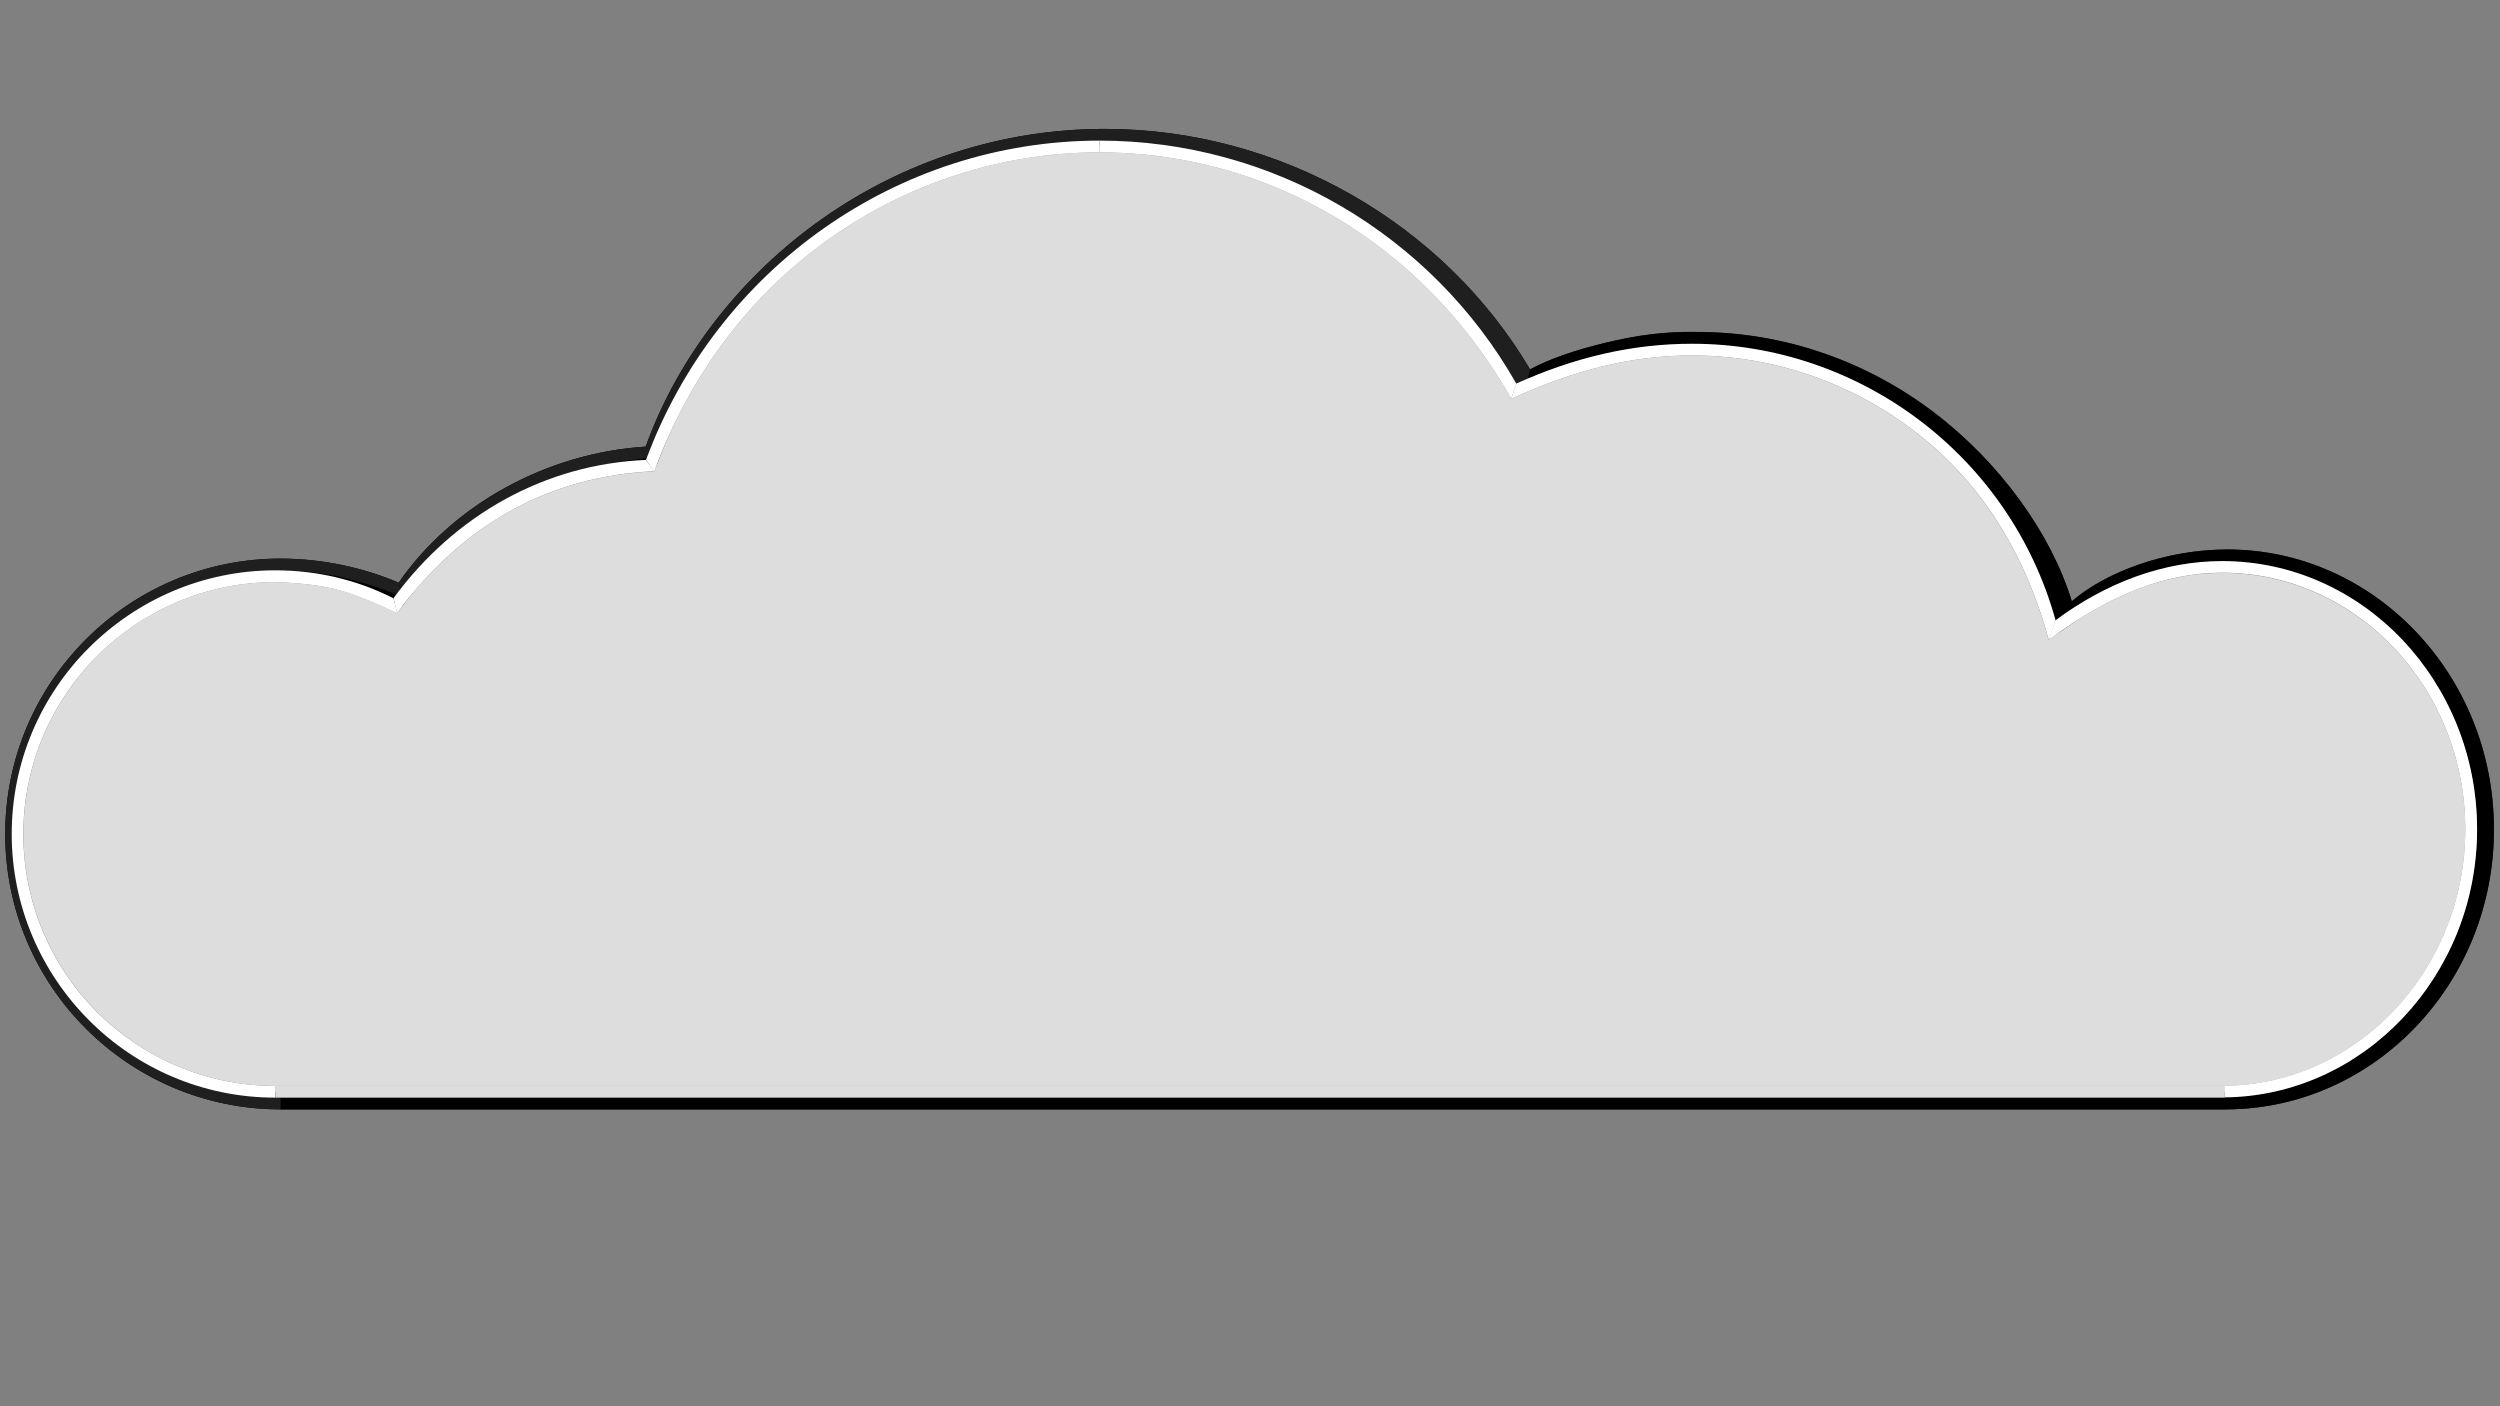 <?xml version="1.0" encoding="utf-8"?>
<!-- Generator: Adobe Illustrator 22.1.0, SVG Export Plug-In . SVG Version: 6.00 Build 0)  -->
<svg version="1.1" id="Layer_1" xmlns="http://www.w3.org/2000/svg" xmlns:xlink="http://www.w3.org/1999/xlink" x="0px" y="0px"
	 viewBox="0 0 1920 1080" style="enable-background:new 0 0 1920 1080;" xml:space="preserve">
<rect x="0" y="0" width="1920" height="1080" fill="#808080" stroke="none"/>
<style type="text/css">
	.st0{fill-rule:evenodd;clip-rule:evenodd;fill:none;stroke:#000000;stroke-width:5;stroke-miterlimit:10;}
	.st1{enable-background:new    ;}
	.st2{clip-path:url(#SVGID_2_);enable-background:new    ;}
	.st3{fill:#1F1F1F;}
	.st4{clip-path:url(#SVGID_4_);enable-background:new    ;}
	.st5{clip-path:url(#SVGID_6_);enable-background:new    ;}
	.st6{clip-path:url(#SVGID_8_);enable-background:new    ;}
	.st7{clip-path:url(#SVGID_10_);enable-background:new    ;}
	.st8{clip-path:url(#SVGID_12_);enable-background:new    ;}
	.st9{clip-path:url(#SVGID_14_);enable-background:new    ;}
	.st10{clip-path:url(#SVGID_16_);enable-background:new    ;}
	.st11{clip-path:url(#SVGID_18_);enable-background:new    ;}
	.st12{fill:#DDDDDD;}
	.st13{clip-path:url(#SVGID_20_);enable-background:new    ;}
	.st14{fill:#FFFFFF;}
	.st15{clip-path:url(#SVGID_22_);enable-background:new    ;}
	.st16{clip-path:url(#SVGID_24_);enable-background:new    ;}
	.st17{clip-path:url(#SVGID_26_);enable-background:new    ;}
	.st18{clip-path:url(#SVGID_28_);enable-background:new    ;}
	.st19{clip-path:url(#SVGID_30_);enable-background:new    ;}
</style>
<path class="st0" d="M1708.5,845.5L1708.5,845.5l-1.8,0C1707.3,845.5,1707.9,845.5,1708.5,845.5z"/>
<g>
	<g>
		<g class="st1">
			<g>
				<rect x="215.5" y="843" width="1495.2" height="9"/>
			</g>
			<g class="st1">
				<defs>
					<path id="SVGID_1_" class="st1" d="M1710.7,435v-9c55.3,0,105.5,23.7,141.8,61.9s58.8,91,58.8,149.1
						c0,56-20.6,108.8-58.1,148.5c-37.5,39.8-87.5,62-140.7,62.4l-0.1-9c50.8-0.5,98.4-21.6,134.3-59.6
						c35.9-38.1,55.7-88.6,55.7-142.4c0-55.8-21.6-106.4-56.4-142.9C1811.3,457.6,1763.4,435,1710.7,435z"/>
				</defs>
				<clipPath id="SVGID_2_">
					<use xlink:href="#SVGID_1_"  style="overflow:visible;"/>
				</clipPath>
				<g class="st2">
					<path class="st3" d="M1710.7,435v-9c55.3,0,105.5,23.7,141.8,61.9s58.8,91,58.8,149.1c0,56-20.6,108.8-58.1,148.5
						c-37.5,39.8-87.5,62-140.7,62.4l-0.1-9c50.8-0.5,98.4-21.6,134.3-59.6c35.9-38.1,55.7-88.6,55.7-142.4
						c0-55.8-21.6-106.4-56.4-142.9C1811.3,457.6,1763.4,435,1710.7,435"/>
				</g>
			</g>
			<g class="st1">
				<defs>
					<path id="SVGID_3_" class="st1" d="M1710.7,852v-9c54.3-0.5,103.2-23.9,138.6-61.2c35.3-37.3,57.1-88.6,57.1-144.8
						c0-56.8-21.9-108.3-57.4-145.6s-84.3-60.4-138.3-60.4c-45.2,0-89.2,16.6-124.1,46.7l4.6-15.9c26-22.5,72.1-39.8,119.5-39.8
						c56.5,0,107.8,24.2,144.8,63.2c37,38.9,59.9,92.6,59.9,151.8c0,58.7-22.7,112.1-59.5,151C1818.9,827,1767.7,851.5,1710.7,852z"
						/>
				</defs>
				<clipPath id="SVGID_4_">
					<use xlink:href="#SVGID_3_"  style="overflow:visible;"/>
				</clipPath>
				<g class="st4">
					<path class="st3" d="M1710.7,852v-9c54.3-0.5,103.2-23.9,138.6-61.2c35.3-37.3,57.1-88.6,57.1-144.8
						c0-56.8-21.9-108.3-57.4-145.6s-84.3-60.4-138.3-60.4c-45.2,0-89.2,16.6-124.1,46.7l4.6-15.9c26-22.5,72.1-39.8,119.5-39.8
						c56.5,0,107.8,24.2,144.8,63.2c37,38.9,59.9,92.6,59.9,151.8c0,58.7-22.7,112.1-59.5,151C1818.9,827,1767.7,851.5,1710.7,852"
						/>
				</g>
			</g>
			<g>
				<polygon points="1712.4,839 1712.5,848 215.5,848 215.5,839 				"/>
			</g>
			<g class="st1">
				<defs>
					<path id="SVGID_5_" class="st1" d="M215.5,839l0,9c-57.2,0-109.1-23.3-146.7-60.8S8,697.7,8,640.5s23.3-109.1,60.8-146.7
						S158.3,433,215.5,433c16,0,31.6,1.8,46.9,5.3c15.2,3.5,30,8.8,44.2,15.7l2.9,11.5c-20.1-9.2-34.6-15.1-49.2-18.4
						c-14.5-3.4-30.3-4.5-44.8-5c-54.7,0-104.3,22.3-140.3,58.2c-36,36-58.2,85.6-58.2,140.3c0,54.7,22.3,104.3,58.2,140.3
						C111.2,816.7,160.8,839,215.5,839z"/>
				</defs>
				<clipPath id="SVGID_6_">
					<use xlink:href="#SVGID_5_"  style="overflow:visible;"/>
				</clipPath>
				<g class="st5">
					<path class="st3" d="M215.5,839l0,9c-57.2,0-109.1-23.3-146.7-60.8S8,697.7,8,640.5s23.3-109.1,60.8-146.7S158.3,433,215.5,433
						c16,0,31.6,1.8,46.9,5.3c15.2,3.5,30,8.8,44.2,15.7l2.9,11.5c-20.1-9.2-34.6-15.1-49.2-18.4c-14.5-3.4-30.3-4.5-44.8-5
						c-54.7,0-104.3,22.3-140.3,58.2c-36,36-58.2,85.6-58.2,140.3c0,54.7,22.3,104.3,58.2,140.3C111.2,816.7,160.8,839,215.5,839"/>
				</g>
			</g>
			<g class="st1">
				<defs>
					<path id="SVGID_7_" class="st1" d="M1168.1,301.9l3.6-11.9c20.6-10.3,41.9-18.1,63.9-23.3c22-5.2,44.7-7.8,67.9-7.8
						c65.8,0,128,21.2,179.9,61.3c49.3,38.1,85.7,91.6,103,151.1l-4.8,15.7c-20.5-70.8-55.9-122.7-103.6-159.6
						c-50.4-38.9-110.6-59.5-174.4-59.5c-21.7,0.6-44.5,2.5-65.8,7.6C1216.3,280.6,1195.2,289,1168.1,301.9z"/>
				</defs>
				<clipPath id="SVGID_8_">
					<use xlink:href="#SVGID_7_"  style="overflow:visible;"/>
				</clipPath>
				<g class="st6">
					<path class="st3" d="M1168.1,301.9l3.6-11.9c20.6-10.3,41.9-18.1,63.9-23.3c22-5.2,44.7-7.8,67.9-7.8
						c65.8,0,128,21.2,179.9,61.3c49.3,38.1,85.7,91.6,103,151.1l-4.8,15.7c-20.5-70.8-55.9-122.7-103.6-159.6
						c-50.4-38.9-110.6-59.5-174.4-59.5c-21.7,0.6-44.5,2.5-65.8,7.6C1216.3,280.6,1195.2,289,1168.1,301.9"/>
				</g>
			</g>
			<g class="st1">
				<defs>
					<path id="SVGID_9_" class="st1" d="M1591.2,461.8l-4.6,15.9c-19.2-63.2-57.6-116.6-107.3-154.2
						c-49.7-37.6-110.9-59.5-175.9-59.5c-23.2,0-45.9,2.7-67.9,7.9c-22,5.3-43.3,13.2-63.8,23.7l3.4-11.9
						c14-7.9,35.6-15.1,58.3-20.6c22.7-5.4,45.3-8.8,70-8.2c67,0,130,22.5,181.3,61.3C1536,355,1575.5,410.1,1591.2,461.8z"/>
				</defs>
				<clipPath id="SVGID_10_">
					<use xlink:href="#SVGID_9_"  style="overflow:visible;"/>
				</clipPath>
				<g class="st7">
					<path class="st3" d="M1591.2,461.8l-4.6,15.9c-19.2-63.2-57.6-116.6-107.3-154.2c-49.7-37.6-110.9-59.5-175.9-59.5
						c-23.2,0-45.9,2.7-67.9,7.9c-22,5.3-43.3,13.2-63.8,23.7l3.4-11.9c14-7.9,35.6-15.1,58.3-20.6c22.7-5.4,45.3-8.8,70-8.2
						c67,0,130,22.5,181.3,61.3C1536,355,1575.5,410.1,1591.2,461.8"/>
				</g>
			</g>
			<g>
				<path d="M1710.7,435c52.7,0,100.6,22.6,135.3,59.1c34.8,36.6,56.4,87.1,56.4,142.9c0,53.7-19.8,104.3-55.7,142.4
					c-35.8,38-83.5,59.2-134.3,59.6l-1496.9,0c-54.7,0-104.3-22.3-140.3-58.2c-36-36-58.2-85.6-58.2-140.3
					c0-54.7,22.3-104.3,58.2-140.3c36-36,85.6-58.2,140.3-58.2c14.5,0.6,30.3,1.7,44.8,5c14.5,3.4,29.1,9.2,49.2,18.4
					c25-35.5,52.4-60.2,83.5-77.7c15.9-8.3,33.4-16.3,51-21.4c17.7-5.1,36.7-7.6,60.7-9.4c27.2-74.8,72.2-134.1,132.3-177.2
					c61.9-44.4,135-67.8,211.4-67.8c65.5,0,129.8,17.6,185.7,51c53.7,32,98.5,77.5,133.9,139c27.1-12.9,48.2-21.3,69.6-26.4
					c21.3-5,44.1-7,65.8-7.6c63.8,0,124.1,20.6,174.4,59.5c47.8,36.9,83.1,88.8,103.6,159.6C1625.8,450.3,1667.8,435,1710.7,435z
					 M1710.7,852c57-0.5,108.2-25,145.1-64c36.9-38.9,59.6-92.4,59.5-151c0-59.2-22.9-112.9-59.9-151.8c-37-39-88.3-63.2-144.8-63.2
					c-47.4,0-93.5,17.4-119.5,39.8c-15.8-51.8-55.2-106.8-106.5-145.5c-51.3-38.8-114.3-61.3-181.3-61.3c-24.7-0.6-47.3,2.7-70,8.2
					c-22.7,5.4-44.2,12.7-58.3,20.6C1109.4,172.2,983.9,99,848.5,99c-79.3,0-154.6,25.1-216.7,68.8
					C569.6,211.5,520.7,273.9,495.9,343c-76.2,4.8-148.2,44.6-189.7,104.5c-25.7-11-57.5-18.5-90.7-18.5
					c-58.3,0-111.2,23.7-149.5,62C27.7,529.3,4,582.2,4,640.5C4,698.8,27.7,751.7,66,790c38.3,38.3,91.2,62,149.5,62L1710.7,852"/>
			</g>
			<g class="st1">
				<defs>
					<path id="SVGID_11_" class="st1" d="M306.2,447.5l3.2,11.2c-31.5-13.4-62-20.6-94-20.6c-55.8,0-106.5,22.7-143.1,59.4
						S13,584.7,13,640.5c0,55.8,22.7,106.5,59.4,143.1C109,820.3,159.7,843,215.5,843v9c-58.3,0-111.2-23.7-149.5-62
						C27.7,751.7,4,698.8,4,640.5C4,582.2,27.7,529.3,66,491c38.3-38.3,91.2-62,149.5-62C248.8,429,280.5,436.5,306.2,447.5z"/>
				</defs>
				<clipPath id="SVGID_12_">
					<use xlink:href="#SVGID_11_"  style="overflow:visible;"/>
				</clipPath>
				<g class="st8">
					<path class="st3" d="M306.2,447.5l3.2,11.2c-31.5-13.4-62-20.6-94-20.6c-55.8,0-106.5,22.7-143.1,59.4S13,584.7,13,640.5
						c0,55.8,22.7,106.5,59.4,143.1C109,820.3,159.7,843,215.5,843v9c-58.3,0-111.2-23.7-149.5-62C27.7,751.7,4,698.8,4,640.5
						C4,582.2,27.7,529.3,66,491c38.3-38.3,91.2-62,149.5-62C248.8,429,280.5,436.5,306.2,447.5"/>
				</g>
			</g>
			<g class="st1">
				<defs>
					<path id="SVGID_13_" class="st1" d="M495.9,343l6.5,8.6c-79.4,5-148.9,43.4-193,107l-3.2-11.2
						C347.7,387.6,419.8,347.8,495.9,343z"/>
				</defs>
				<clipPath id="SVGID_14_">
					<use xlink:href="#SVGID_13_"  style="overflow:visible;"/>
				</clipPath>
				<g class="st9">
					<path class="st3" d="M495.9,343l6.5,8.6c-79.4,5-148.9,43.4-193,107l-3.2-11.2C347.7,387.6,419.8,347.8,495.9,343"/>
				</g>
			</g>
			<g class="st1">
				<defs>
					<path id="SVGID_15_" class="st1" d="M504.7,357l-6.4-8.7c25.7-70.9,71.9-131.7,133.5-175.8C695.2,127,770.2,103,848.5,103
						c67.2,0,133,18.1,190.3,52.2c55,32.8,100.9,79.4,132.8,134.9l-3.6,11.9c-35.4-61.5-80.2-107-133.9-139
						c-56-33.3-120.2-51-185.7-51c-76.4,0-149.5,23.4-211.4,67.8C576.9,222.9,531.9,282.2,504.7,357z"/>
				</defs>
				<clipPath id="SVGID_16_">
					<use xlink:href="#SVGID_15_"  style="overflow:visible;"/>
				</clipPath>
				<g class="st10">
					<path class="st3" d="M504.7,357l-6.4-8.7c25.7-70.9,71.9-131.7,133.5-175.8C695.2,127,770.2,103,848.5,103
						c67.2,0,133,18.1,190.3,52.2c55,32.8,100.9,79.4,132.8,134.9l-3.6,11.9c-35.4-61.5-80.2-107-133.9-139
						c-56-33.3-120.2-51-185.7-51c-76.4,0-149.5,23.4-211.4,67.8C576.9,222.9,531.9,282.2,504.7,357"/>
				</g>
			</g>
			<g class="st1">
				<defs>
					<path id="SVGID_17_" class="st1" d="M1175.2,283.7l-3.4,11.9C1103.3,179.5,980.7,108,848.5,108c-77.4,0-150.9,24.5-211.5,67.2
						S528.5,278.7,502.4,351.6l-6.5-8.6c24.7-69.1,73.7-131.5,135.8-175.2C693.9,124.1,769.2,99,848.5,99
						C983.9,99,1109.4,172.2,1175.2,283.7z"/>
				</defs>
				<clipPath id="SVGID_18_">
					<use xlink:href="#SVGID_17_"  style="overflow:visible;"/>
				</clipPath>
				<g class="st11">
					<path class="st3" d="M1175.2,283.7l-3.4,11.9C1103.3,179.5,980.7,108,848.5,108c-77.4,0-150.9,24.5-211.5,67.2
						S528.5,278.7,502.4,351.6l-6.5-8.6c24.7-69.1,73.7-131.5,135.8-175.2C693.9,124.1,769.2,99,848.5,99
						C983.9,99,1109.4,172.2,1175.2,283.7"/>
				</g>
			</g>
		</g>
		<g class="st1">
			<g>
				<polygon class="st12" points="1708.4,834 1708.5,843 211.5,843 211.5,834 				"/>
			</g>
			<g class="st1">
				<defs>
					<path id="SVGID_19_" class="st1" d="M211.5,834l0,9c-55.8,0-106.5-22.7-143.1-59.4S9,696.3,9,640.5
						C9,584.7,31.7,534,68.4,497.4S155.7,438,211.5,438c16,0,31.6,1.8,46.7,5.4c15.2,3.6,29.9,8.9,44,16.1l2.8,11.5
						c-19.9-9.3-34.4-15.3-48.9-18.8c-14.5-3.4-30.2-4.6-44.7-5.1c-53.4,0-101.7,21.7-136.8,56.7c-35,35-56.7,83.4-56.7,136.8
						c0,53.3,21.7,101.7,56.7,136.8C109.8,812.3,158.2,834,211.5,834z"/>
				</defs>
				<clipPath id="SVGID_20_">
					<use xlink:href="#SVGID_19_"  style="overflow:visible;"/>
				</clipPath>
				<g class="st13">
					<path class="st14" d="M211.5,834l0,9c-55.8,0-106.5-22.7-143.1-59.4S9,696.3,9,640.5C9,584.7,31.7,534,68.4,497.4
						S155.7,438,211.5,438c16,0,31.6,1.8,46.7,5.4c15.2,3.6,29.9,8.9,44,16.1l2.8,11.5c-19.9-9.3-34.4-15.3-48.9-18.8
						c-14.5-3.4-30.2-4.6-44.7-5.1c-53.4,0-101.7,21.7-136.8,56.7c-35,35-56.7,83.4-56.7,136.8c0,53.3,21.7,101.7,56.7,136.8
						C109.8,812.3,158.2,834,211.5,834"/>
				</g>
			</g>
			<g class="st1">
				<defs>
					<path id="SVGID_21_" class="st1" d="M1573.4,491.5l5.2-15.1c38.9-28.9,82.9-45.5,128.1-45.5c53.9,0,102.9,23.1,138.3,60.4
						c35.4,37.3,57.4,88.8,57.4,145.6c0,56.3-21.7,107.5-56.9,144.8s-83.6,60.6-137.1,61.1l-0.1-9c50.9-0.5,97.1-22.7,130.6-58.3
						c33.6-35.7,54.4-84.7,54.4-138.7c0-54.4-21-103.7-54.9-139.4c-33.8-35.6-80.4-57.6-131.8-57.6
						C1663.7,440,1621.5,455.8,1573.4,491.5z"/>
				</defs>
				<clipPath id="SVGID_22_">
					<use xlink:href="#SVGID_21_"  style="overflow:visible;"/>
				</clipPath>
				<g class="st15">
					<path class="st14" d="M1573.4,491.5l5.2-15.1c38.9-28.9,82.9-45.5,128.1-45.5c53.9,0,102.9,23.1,138.3,60.4
						c35.4,37.3,57.4,88.8,57.4,145.6c0,56.3-21.7,107.5-56.9,144.8s-83.6,60.6-137.1,61.1l-0.1-9c50.9-0.5,97.1-22.7,130.6-58.3
						c33.6-35.7,54.4-84.7,54.4-138.7c0-54.4-21-103.7-54.9-139.4c-33.8-35.6-80.4-57.6-131.8-57.6
						C1663.7,440,1621.5,455.8,1573.4,491.5"/>
				</g>
			</g>
			<g class="st1">
				<defs>
					<path id="SVGID_23_" class="st1" d="M305,470.9l-2.8-11.5c47.3-64.4,116.8-102.9,193.9-106.2l6.4,8.7
						C422.3,365.5,355.3,402.5,305,470.9z"/>
				</defs>
				<clipPath id="SVGID_24_">
					<use xlink:href="#SVGID_23_"  style="overflow:visible;"/>
				</clipPath>
				<g class="st16">
					<path class="st14" d="M305,470.9l-2.8-11.5c47.3-64.4,116.8-102.9,193.9-106.2l6.4,8.7C422.3,365.5,355.3,402.5,305,470.9"/>
				</g>
			</g>
			<g class="st1">
				<defs>
					<path id="SVGID_25_" class="st1" d="M1160.7,306.2l3.8-11.6c44.3-20,88.6-30.6,135-30.6c65,0,126.1,21.8,175.4,59.3
						s86.5,90.6,103.8,153.1l-5.2,15.1c-20.2-73.3-56.3-124.7-104-161c-47.7-36.3-107-57.5-169.9-57.5
						C1254.5,273,1211.4,283.3,1160.7,306.2z"/>
				</defs>
				<clipPath id="SVGID_26_">
					<use xlink:href="#SVGID_25_"  style="overflow:visible;"/>
				</clipPath>
				<g class="st17">
					<path class="st14" d="M1160.7,306.2l3.8-11.6c44.3-20,88.6-30.6,135-30.6c65,0,126.1,21.8,175.4,59.3s86.5,90.6,103.8,153.1
						l-5.2,15.1c-20.2-73.3-56.3-124.7-104-161c-47.7-36.3-107-57.5-169.9-57.5C1254.5,273,1211.4,283.3,1160.7,306.2"/>
				</g>
			</g>
			<g>
				<path class="st12" d="M844.5,117c128.9,0,248.5,69.8,316.2,189.2c50.7-22.9,93.8-33.2,138.8-33.2c62.9,0,122.2,21.2,169.9,57.5
					c47.7,36.3,83.9,87.8,104,161c48-35.7,90.2-51.5,133.3-51.5c51.3,0,97.9,22,131.8,57.6c33.9,35.7,54.9,85,54.9,139.4
					c0,53.9-20.8,103-54.4,138.7c-33.5,35.6-79.7,57.8-130.6,58.3l-1496.9,0c-53.3,0-101.7-21.7-136.8-56.7
					C39.7,742.2,18,693.8,18,640.5c0-53.4,21.7-101.7,56.7-136.8c35-35,83.4-56.7,136.8-56.7c14.5,0.6,30.2,1.7,44.7,5.1
					c14.5,3.4,29,9.4,48.9,18.8c50.2-68.4,117.2-105.4,197.5-108.9c28.6-77.5,75.8-137.4,135.3-179.3C697.3,140.9,769,117,844.5,117
					z"/>
			</g>
			<g class="st1">
				<defs>
					<path id="SVGID_27_" class="st1" d="M502.5,362l-6.4-8.7c27.2-73.7,75.6-135,136.5-177.9S767.1,108,844.5,108v9
						c-75.5,0-147.2,23.9-206.6,65.7C578.4,224.6,531.2,284.4,502.5,362z"/>
				</defs>
				<clipPath id="SVGID_28_">
					<use xlink:href="#SVGID_27_"  style="overflow:visible;"/>
				</clipPath>
				<g class="st18">
					<path class="st14" d="M502.5,362l-6.4-8.7c27.2-73.7,75.6-135,136.5-177.9S767.1,108,844.5,108v9
						c-75.5,0-147.2,23.9-206.6,65.7C578.4,224.6,531.2,284.4,502.5,362"/>
				</g>
			</g>
			<g class="st1">
				<defs>
					<path id="SVGID_29_" class="st1" d="M844.5,117v-9c132.2,0,254.8,71.5,320,186.6l-3.8,11.6C1093,186.8,973.4,117,844.5,117z"/>
				</defs>
				<clipPath id="SVGID_30_">
					<use xlink:href="#SVGID_29_"  style="overflow:visible;"/>
				</clipPath>
				<g class="st19">
					<path class="st14" d="M844.5,117v-9c132.2,0,254.8,71.5,320,186.6l-3.8,11.6C1093,186.8,973.4,117,844.5,117"/>
				</g>
			</g>
		</g>
	</g>
</g>
</svg>
